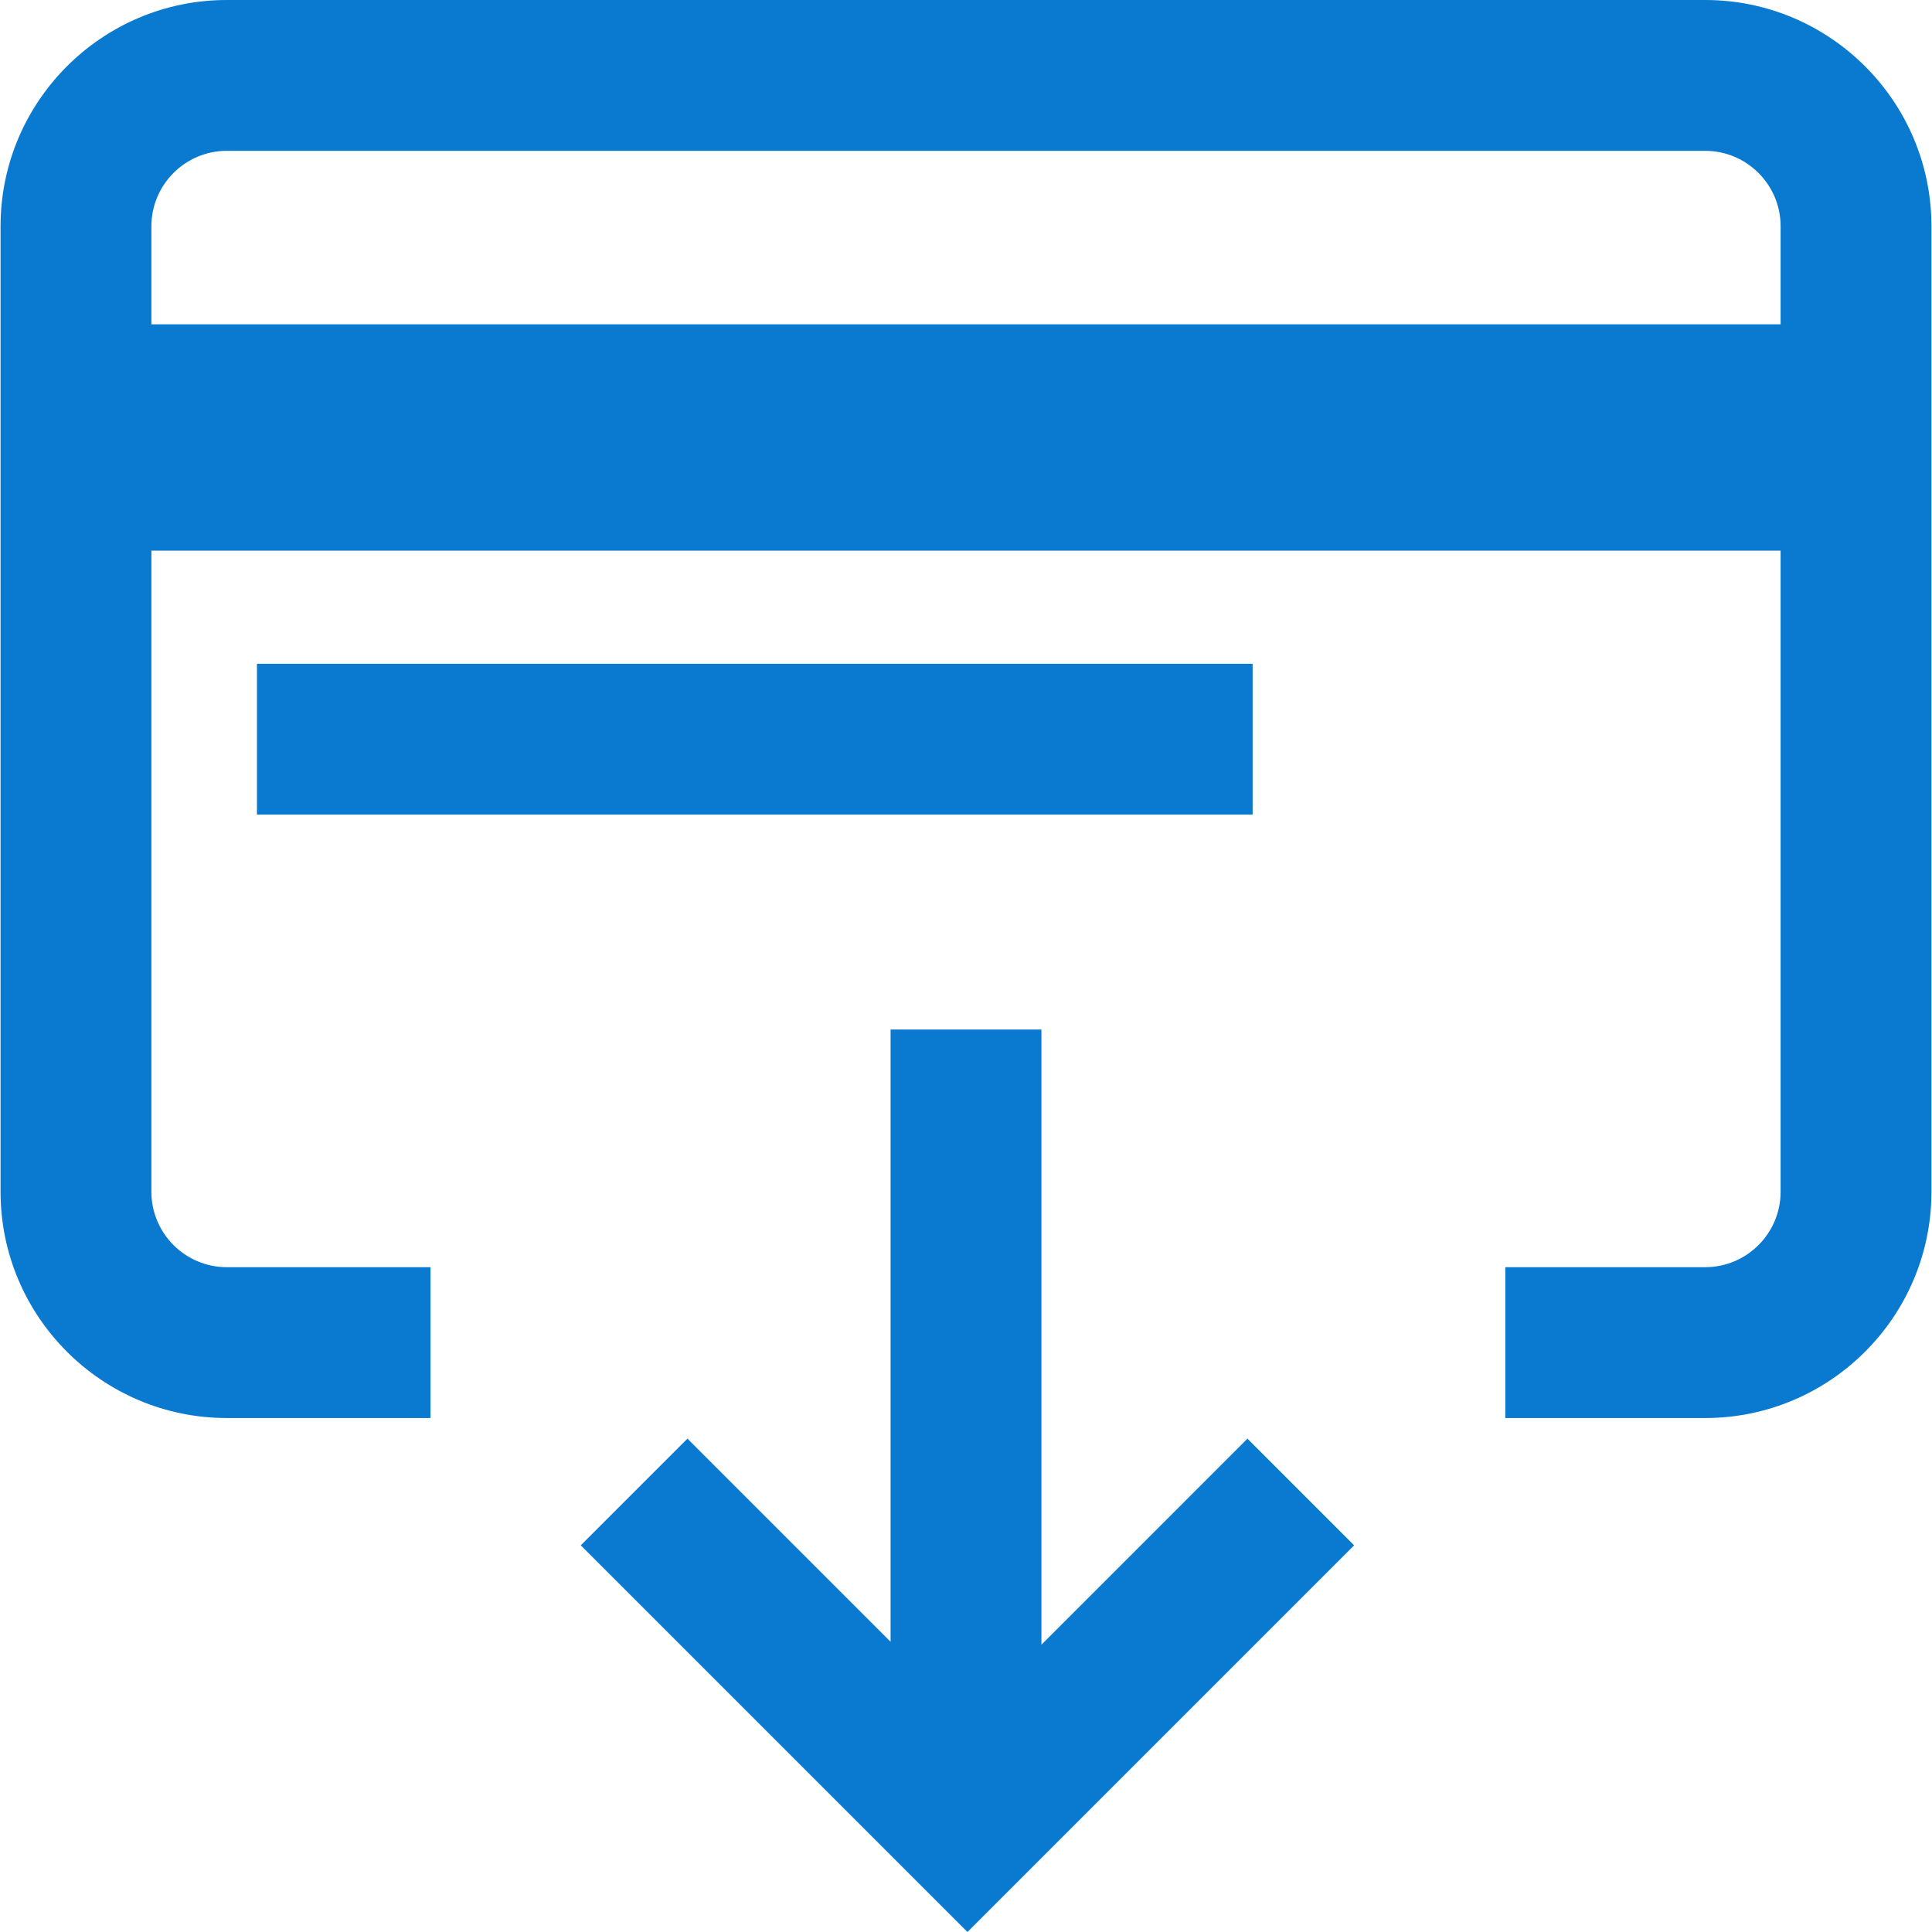 <svg xmlns="http://www.w3.org/2000/svg" width="28" height="28" viewBox="0 0 28 28" fill="none">
    <g clip-path="url(#clip0_1_119)">
        <path d="M15.093 23.836V14.921H12.907V23.794L9.963 20.85L8.417 22.396L14.021 28L19.625 22.396L18.079 20.85L15.093 23.836Z" fill="#0A79D0"/>
        <path d="M18.154 9.62H3.724V11.806H18.154V9.62Z" fill="#0A79D0"/>
        <path d="M24.713 0H3.287C1.479 0 0.008 1.471 0.008 3.279V17.272C0.008 19.08 1.479 20.551 3.287 20.551H6.239V18.365H3.287C2.684 18.365 2.194 17.874 2.194 17.272V7.98H25.806V17.272C25.806 17.874 25.316 18.365 24.713 18.365H21.816V20.551H24.713C26.521 20.551 27.992 19.08 27.992 17.272V3.279C27.992 1.471 26.521 0 24.713 0ZM25.806 4.7H2.194V3.279C2.194 2.677 2.684 2.186 3.287 2.186H24.713C25.316 2.186 25.806 2.677 25.806 3.279V4.7H25.806Z" fill="#0A79D0"/>
    </g>
    <defs>
        <clipPath id="clip0_1_119">
            <rect width="28" height="28" fill="white"/>
        </clipPath>
    </defs>
</svg>